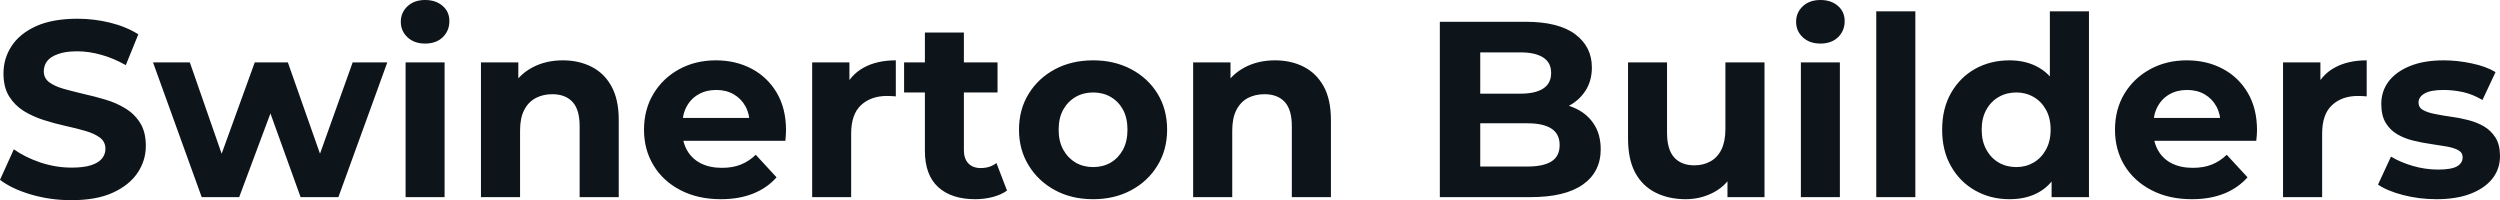 <svg fill="#0d141a" viewBox="0 0 229.54 18.377" height="100%" width="100%" xmlns="http://www.w3.org/2000/svg"><path preserveAspectRatio="none" d="M6.55 18.38L6.55 18.38Q4.62 18.38 2.85 17.86Q1.08 17.34 0 16.51L0 16.51L1.27 13.71Q2.30 14.44 3.71 14.92Q5.13 15.39 6.58 15.39L6.58 15.39Q7.68 15.39 8.36 15.17Q9.04 14.95 9.36 14.56Q9.68 14.17 9.68 13.66L9.68 13.66Q9.68 13.02 9.18 12.64Q8.67 12.26 7.84 12.02Q7.01 11.78 6.01 11.56Q5.01 11.34 4.01 11.02Q3.01 10.70 2.18 10.19Q1.36 9.68 0.84 8.85Q0.32 8.03 0.32 6.74L0.32 6.74Q0.32 5.36 1.07 4.22Q1.82 3.08 3.32 2.40Q4.83 1.72 7.11 1.72L7.11 1.72Q8.63 1.72 10.10 2.08Q11.57 2.44 12.70 3.15L12.70 3.15L11.55 5.98Q10.42 5.34 9.29 5.03Q8.16 4.71 7.08 4.71L7.08 4.71Q6.00 4.71 5.31 4.97Q4.62 5.22 4.32 5.62Q4.02 6.03 4.02 6.55L4.02 6.55Q4.02 7.18 4.53 7.56Q5.04 7.93 5.86 8.16Q6.69 8.39 7.69 8.63Q8.69 8.85 9.69 9.15Q10.70 9.45 11.52 9.96Q12.35 10.46 12.87 11.29Q13.39 12.12 13.39 13.39L13.39 13.39Q13.39 14.74 12.63 15.87Q11.87 17.00 10.36 17.69Q8.86 18.38 6.55 18.38ZM21.96 18.10L18.52 18.10L14.05 5.73L17.43 5.73L21.14 16.38L19.53 16.38L23.39 5.73L26.43 5.73L30.18 16.38L28.57 16.38L32.38 5.73L35.56 5.73L31.07 18.10L27.60 18.10L24.31 8.97L25.37 8.97L21.96 18.10ZM40.82 18.10L37.24 18.10L37.24 5.73L40.82 5.73L40.82 18.10ZM39.03 4.00L39.03 4.00Q38.04 4.00 37.42 3.43Q36.80 2.85 36.80 2.00L36.80 2.00Q36.80 1.15 37.42 0.57Q38.04 0 39.03 0L39.03 0Q40.02 0 40.64 0.54Q41.26 1.08 41.26 1.93L41.26 1.93Q41.26 2.83 40.65 3.42Q40.04 4.00 39.03 4.00ZM47.75 18.10L44.16 18.10L44.16 5.73L47.59 5.73L47.59 9.15L46.94 8.12Q47.61 6.88 48.85 6.21Q50.09 5.54 51.68 5.54L51.68 5.54Q53.15 5.54 54.31 6.13Q55.48 6.72 56.14 7.92Q56.81 9.13 56.81 11.02L56.81 11.02L56.81 18.10L53.22 18.10L53.22 11.57Q53.22 10.07 52.57 9.36Q51.91 8.65 50.71 8.65L50.71 8.65Q49.86 8.65 49.19 9.00Q48.51 9.36 48.13 10.10Q47.75 10.83 47.75 11.98L47.75 11.98L47.75 18.10ZM66.19 18.29L66.19 18.29Q64.08 18.29 62.48 17.46Q60.88 16.63 60.01 15.19Q59.13 13.75 59.13 11.91L59.13 11.91Q59.13 10.05 60.00 8.61Q60.86 7.18 62.35 6.36Q63.85 5.54 65.73 5.54L65.73 5.54Q67.55 5.54 69.01 6.31Q70.47 7.08 71.32 8.52Q72.17 9.96 72.17 11.96L72.17 11.96Q72.17 12.17 72.15 12.43Q72.13 12.70 72.11 12.93L72.11 12.93L62.05 12.93L62.05 10.83L70.22 10.83L68.84 11.45Q68.84 10.49 68.45 9.77Q68.06 9.06 67.37 8.66Q66.68 8.26 65.76 8.26L65.76 8.26Q64.84 8.26 64.14 8.66Q63.43 9.06 63.04 9.79Q62.65 10.51 62.65 11.50L62.65 11.50L62.65 12.05Q62.65 13.06 63.10 13.83Q63.55 14.60 64.37 15.01Q65.18 15.41 66.29 15.41L66.29 15.41Q67.28 15.41 68.02 15.11Q68.77 14.81 69.39 14.21L69.39 14.21L71.30 16.28Q70.45 17.25 69.16 17.77Q67.87 18.29 66.19 18.29ZM78.15 18.10L74.57 18.10L74.57 5.73L77.99 5.73L77.99 9.22L77.51 8.21Q78.06 6.90 79.28 6.22Q80.50 5.54 82.25 5.54L82.25 5.54L82.25 8.85Q82.02 8.83 81.83 8.82Q81.65 8.81 81.44 8.81L81.44 8.81Q79.97 8.81 79.06 9.65Q78.15 10.49 78.15 12.26L78.15 12.26L78.15 18.10ZM89.54 18.29L89.54 18.29Q87.35 18.29 86.13 17.17Q84.92 16.05 84.92 13.85L84.92 13.85L84.92 2.99L88.50 2.99L88.50 13.80Q88.50 14.58 88.92 15.01Q89.33 15.43 90.04 15.43L90.04 15.43Q90.90 15.43 91.49 14.97L91.49 14.97L92.46 17.50Q91.91 17.89 91.14 18.09Q90.37 18.29 89.54 18.29ZM91.59 8.49L83.01 8.49L83.01 5.73L91.59 5.73L91.59 8.49ZM100.37 18.29L100.37 18.29Q98.39 18.29 96.86 17.46Q95.33 16.63 94.45 15.19Q93.56 13.75 93.56 11.91L93.56 11.91Q93.56 10.05 94.45 8.61Q95.33 7.18 96.86 6.36Q98.39 5.54 100.37 5.54L100.37 5.54Q102.33 5.54 103.87 6.36Q105.41 7.18 106.28 8.60Q107.16 10.03 107.16 11.91L107.16 11.91Q107.16 13.75 106.28 15.19Q105.41 16.63 103.87 17.46Q102.33 18.29 100.37 18.29ZM100.37 15.34L100.37 15.34Q101.27 15.34 101.98 14.93Q102.69 14.51 103.11 13.74Q103.52 12.97 103.52 11.91L103.52 11.91Q103.52 10.83 103.11 10.07Q102.69 9.31 101.98 8.90Q101.27 8.49 100.37 8.49L100.37 8.49Q99.47 8.49 98.76 8.90Q98.05 9.31 97.62 10.07Q97.20 10.83 97.20 11.91L97.20 11.91Q97.20 12.97 97.62 13.74Q98.05 14.51 98.76 14.93Q99.47 15.34 100.37 15.34ZM113.14 18.10L109.55 18.10L109.55 5.73L112.98 5.73L112.98 9.15L112.33 8.12Q113.00 6.88 114.24 6.21Q115.48 5.54 117.07 5.54L117.07 5.54Q118.54 5.54 119.70 6.13Q120.86 6.72 121.53 7.92Q122.20 9.13 122.20 11.02L122.20 11.02L122.20 18.10L118.61 18.10L118.61 11.57Q118.61 10.07 117.96 9.36Q117.30 8.65 116.10 8.65L116.10 8.65Q115.25 8.65 114.57 9.00Q113.90 9.36 113.52 10.10Q113.14 10.83 113.14 11.98L113.14 11.98L113.14 18.10ZM140.53 18.10L132.20 18.10L132.20 2.00L140.07 2.00Q143.11 2.00 144.64 3.15Q146.16 4.30 146.16 6.19L146.16 6.19Q146.16 7.45 145.54 8.38Q144.92 9.31 143.84 9.82Q142.76 10.33 141.36 10.33L141.36 10.33L141.79 9.38Q143.31 9.38 144.49 9.88Q145.66 10.37 146.31 11.34Q146.97 12.30 146.97 13.71L146.97 13.71Q146.97 15.78 145.34 16.94Q143.70 18.10 140.53 18.10L140.53 18.10ZM135.91 4.81L135.91 15.29L140.25 15.29Q141.70 15.29 142.45 14.82Q143.20 14.35 143.20 13.32L143.20 13.32Q143.20 12.30 142.45 11.81Q141.70 11.32 140.25 11.32L140.25 11.32L135.63 11.32L135.63 8.60L139.61 8.60Q140.97 8.60 141.69 8.13Q142.42 7.66 142.42 6.69L142.42 6.69Q142.42 5.75 141.69 5.28Q140.97 4.81 139.61 4.81L139.61 4.81L135.91 4.81ZM154.77 18.29L154.77 18.29Q153.23 18.29 152.02 17.69Q150.81 17.09 150.14 15.86Q149.48 14.63 149.48 12.72L149.48 12.72L149.48 5.73L153.06 5.73L153.06 12.19Q153.06 13.73 153.72 14.46Q154.38 15.18 155.57 15.18L155.57 15.18Q156.40 15.18 157.04 14.82Q157.69 14.47 158.06 13.72Q158.42 12.97 158.42 11.84L158.42 11.84L158.42 5.73L162.01 5.73L162.01 18.10L158.61 18.10L158.61 14.70L159.23 15.69Q158.61 16.97 157.40 17.63Q156.19 18.29 154.77 18.29ZM168.93 18.10L165.35 18.10L165.35 5.73L168.93 5.73L168.93 18.10ZM167.14 4.00L167.14 4.00Q166.15 4.00 165.53 3.43Q164.91 2.85 164.91 2.00L164.91 2.00Q164.91 1.15 165.53 0.57Q166.15 0 167.14 0L167.14 0Q168.13 0 168.75 0.54Q169.37 1.08 169.37 1.93L169.37 1.93Q169.37 2.83 168.76 3.42Q168.15 4.00 167.14 4.00ZM175.86 18.10L172.27 18.10L172.27 1.04L175.86 1.04L175.86 18.10ZM184.51 18.29L184.51 18.29Q182.76 18.29 181.35 17.49Q179.95 16.70 179.14 15.27Q178.32 13.85 178.32 11.91L178.32 11.91Q178.32 9.96 179.14 8.53Q179.95 7.11 181.35 6.32Q182.76 5.54 184.51 5.54L184.51 5.54Q186.07 5.54 187.24 6.23Q188.42 6.92 189.06 8.33Q189.70 9.73 189.70 11.91L189.70 11.91Q189.70 14.08 189.08 15.49Q188.46 16.90 187.30 17.59Q186.14 18.29 184.51 18.29ZM185.13 15.34L185.13 15.34Q186.00 15.34 186.71 14.93Q187.43 14.51 187.85 13.74Q188.28 12.97 188.28 11.91L188.28 11.91Q188.28 10.83 187.85 10.07Q187.43 9.31 186.71 8.90Q186.00 8.49 185.13 8.49L185.13 8.49Q184.23 8.49 183.52 8.90Q182.80 9.31 182.38 10.07Q181.95 10.83 181.95 11.91L181.95 11.91Q181.95 12.97 182.38 13.74Q182.80 14.51 183.52 14.93Q184.23 15.34 185.13 15.34ZM191.80 18.10L188.37 18.10L188.37 15.57L188.44 11.89L188.21 8.23L188.21 1.04L191.80 1.04L191.80 18.10ZM201.25 18.29L201.25 18.29Q199.13 18.29 197.54 17.46Q195.94 16.63 195.06 15.19Q194.19 13.75 194.19 11.91L194.19 11.91Q194.19 10.05 195.05 8.61Q195.91 7.18 197.41 6.36Q198.90 5.54 200.79 5.54L200.79 5.54Q202.61 5.54 204.07 6.31Q205.53 7.08 206.38 8.52Q207.23 9.96 207.23 11.96L207.23 11.96Q207.23 12.17 207.21 12.43Q207.18 12.70 207.16 12.93L207.16 12.93L197.11 12.93L197.11 10.83L205.27 10.83L203.89 11.45Q203.89 10.49 203.50 9.77Q203.11 9.06 202.42 8.66Q201.73 8.26 200.81 8.26L200.81 8.26Q199.89 8.26 199.19 8.66Q198.49 9.06 198.10 9.79Q197.71 10.51 197.71 11.50L197.71 11.50L197.71 12.05Q197.71 13.06 198.16 13.83Q198.60 14.60 199.42 15.01Q200.24 15.41 201.34 15.41L201.34 15.41Q202.33 15.41 203.08 15.11Q203.83 14.81 204.45 14.21L204.45 14.21L206.36 16.28Q205.50 17.25 204.22 17.77Q202.93 18.29 201.25 18.29ZM213.21 18.10L209.62 18.10L209.62 5.73L213.05 5.73L213.05 9.22L212.57 8.21Q213.12 6.90 214.34 6.22Q215.56 5.54 217.30 5.54L217.30 5.54L217.30 8.85Q217.07 8.83 216.89 8.82Q216.71 8.81 216.50 8.81L216.50 8.81Q215.03 8.81 214.12 9.65Q213.21 10.49 213.21 12.26L213.21 12.26L213.21 18.10ZM223.70 18.29L223.70 18.29Q222.11 18.29 220.65 17.91Q219.19 17.53 218.34 16.95L218.34 16.95L219.53 14.38Q220.39 14.90 221.55 15.24Q222.71 15.57 223.84 15.57L223.84 15.57Q225.08 15.57 225.60 15.27Q226.11 14.97 226.11 14.44L226.11 14.44Q226.11 14.01 225.71 13.79Q225.31 13.57 224.64 13.45Q223.97 13.34 223.18 13.22Q222.39 13.11 221.58 12.91Q220.78 12.72 220.11 12.33Q219.44 11.94 219.04 11.27Q218.64 10.60 218.64 9.54L218.64 9.54Q218.64 8.37 219.32 7.47Q220.00 6.58 221.28 6.06Q222.57 5.54 224.36 5.54L224.36 5.54Q225.63 5.54 226.94 5.82Q228.25 6.09 229.13 6.62L229.13 6.62L227.93 9.18Q227.03 8.65 226.12 8.45Q225.22 8.26 224.36 8.26L224.36 8.26Q223.17 8.26 222.62 8.58Q222.06 8.90 222.06 9.41L222.06 9.41Q222.06 9.87 222.47 10.10Q222.87 10.33 223.54 10.46Q224.20 10.60 225.00 10.71Q225.79 10.81 226.60 11.02Q227.40 11.22 228.06 11.60Q228.71 11.98 229.13 12.64Q229.54 13.29 229.54 14.35L229.54 14.35Q229.54 15.50 228.85 16.39Q228.16 17.27 226.86 17.78Q225.56 18.29 223.70 18.29Z"></path></svg>